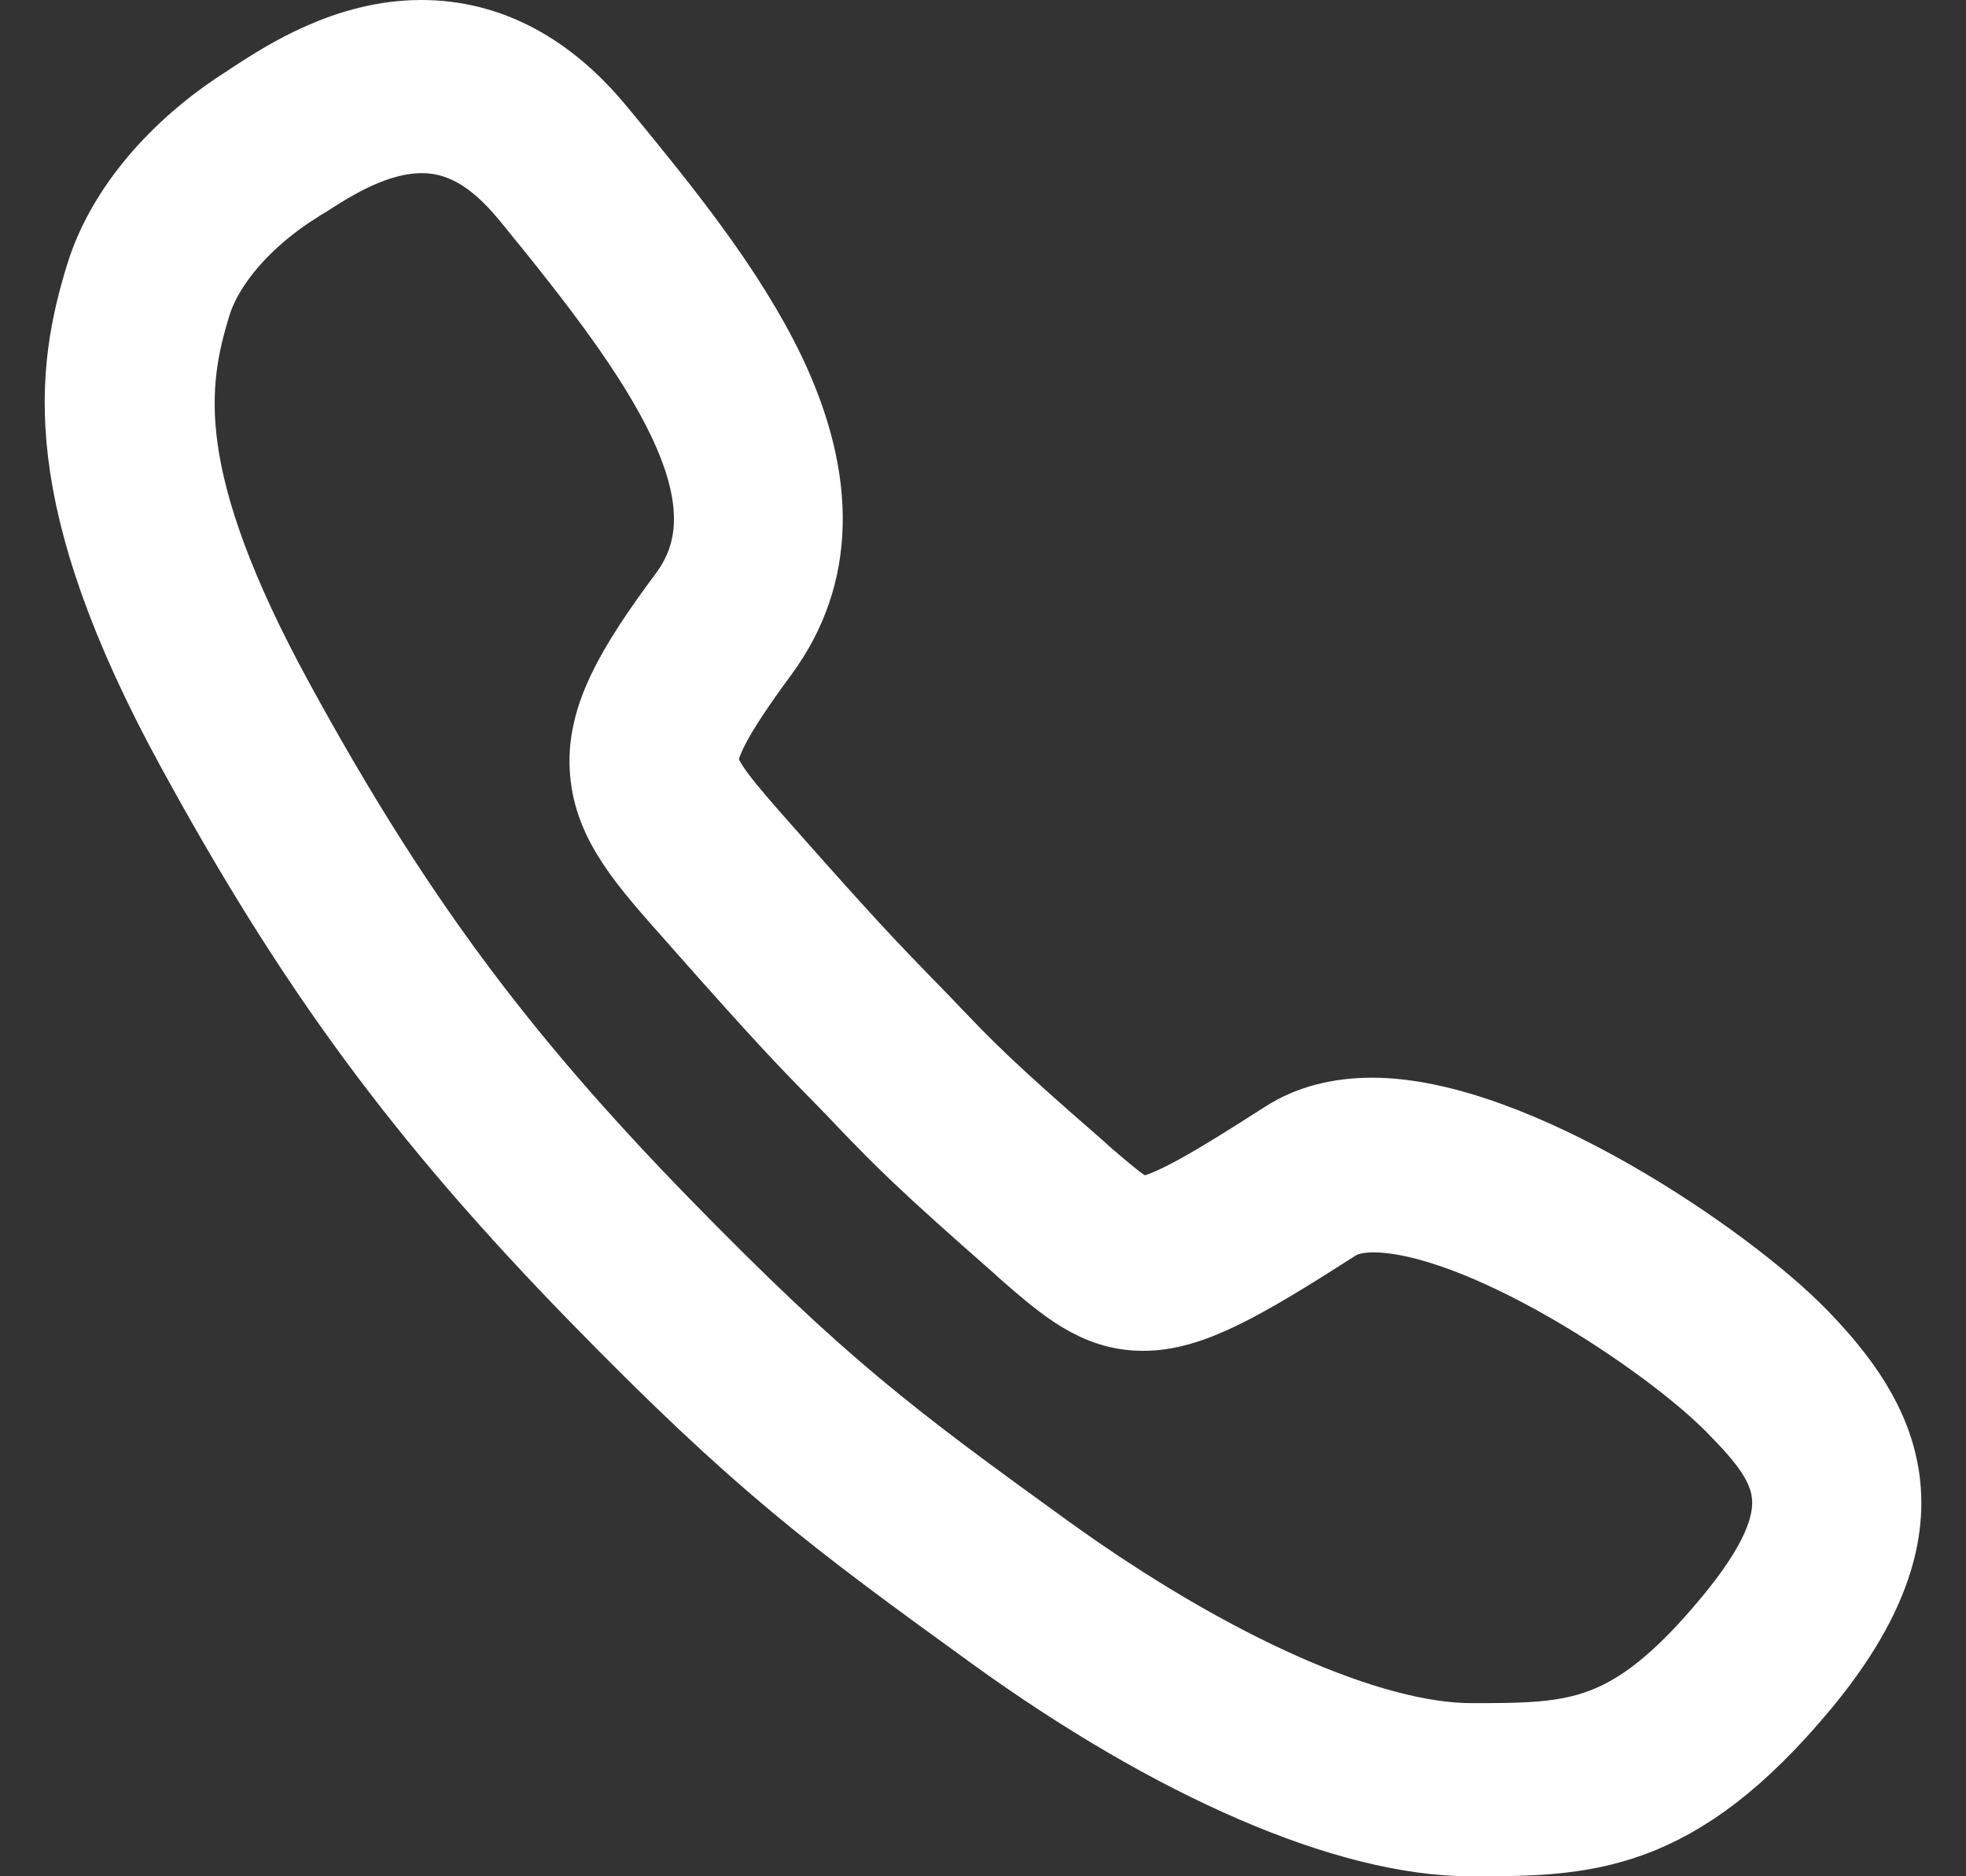 <svg width="22" height="21" viewBox="0 0 22 21" fill="none" xmlns="http://www.w3.org/2000/svg">
<rect x="0" y="0" width="22" height="21" fill="#333333" stroke="none"/>
<path d="M20.087 15.011C19.257 14.159 16.9 12.562 15.354 12.562C14.997 12.562 14.684 12.642 14.428 12.807C13.673 13.29 13.071 13.665 12.781 13.665C12.622 13.665 12.451 13.523 12.076 13.199L12.014 13.142C10.974 12.239 10.753 12.006 10.35 11.585L10.247 11.477C10.173 11.403 10.111 11.335 10.048 11.273C9.696 10.909 9.441 10.648 8.537 9.625L8.497 9.58C8.066 9.091 7.782 8.773 7.765 8.54C7.748 8.312 7.946 7.943 8.452 7.256C9.066 6.426 9.088 5.403 8.526 4.216C8.077 3.278 7.344 2.381 6.697 1.591L6.64 1.523C6.083 0.841 5.435 0.5 4.714 0.5C3.913 0.5 3.248 0.932 2.896 1.159C2.868 1.176 2.839 1.199 2.811 1.216C2.021 1.716 1.447 2.403 1.231 3.102C0.908 4.153 0.692 5.517 2.243 8.352C3.583 10.807 4.799 12.454 6.731 14.438C8.549 16.301 9.355 16.903 11.162 18.21C13.173 19.665 15.104 20.5 16.457 20.5C17.712 20.5 18.701 20.5 20.11 18.801C21.587 17.017 20.973 15.926 20.087 15.011ZM19.433 18.188C18.297 19.562 17.644 19.562 16.462 19.562C15.309 19.562 13.52 18.767 11.679 17.443C9.918 16.171 9.134 15.585 7.367 13.773C5.498 11.858 4.322 10.261 3.027 7.892C1.657 5.386 1.811 4.29 2.089 3.386C2.237 2.903 2.68 2.386 3.282 2.011C3.311 1.994 3.339 1.972 3.373 1.955C3.674 1.761 4.174 1.438 4.72 1.438C5.174 1.438 5.577 1.665 5.964 2.136L6.021 2.205C7.469 3.977 8.6 5.545 7.748 6.705C7.145 7.517 6.827 8.068 6.878 8.636C6.924 9.188 7.293 9.602 7.85 10.227L7.89 10.273C8.804 11.307 9.066 11.579 9.429 11.949C9.492 12.011 9.554 12.079 9.628 12.153L9.73 12.261C10.151 12.699 10.384 12.938 11.452 13.875L11.514 13.932C11.969 14.329 12.304 14.619 12.792 14.619C13.298 14.619 13.855 14.301 14.911 13.625C15.019 13.557 15.173 13.517 15.366 13.517C16.599 13.517 18.723 14.926 19.468 15.693C20.149 16.386 20.49 16.909 19.433 18.188Z" fill="white" stroke="white"/>
</svg>

